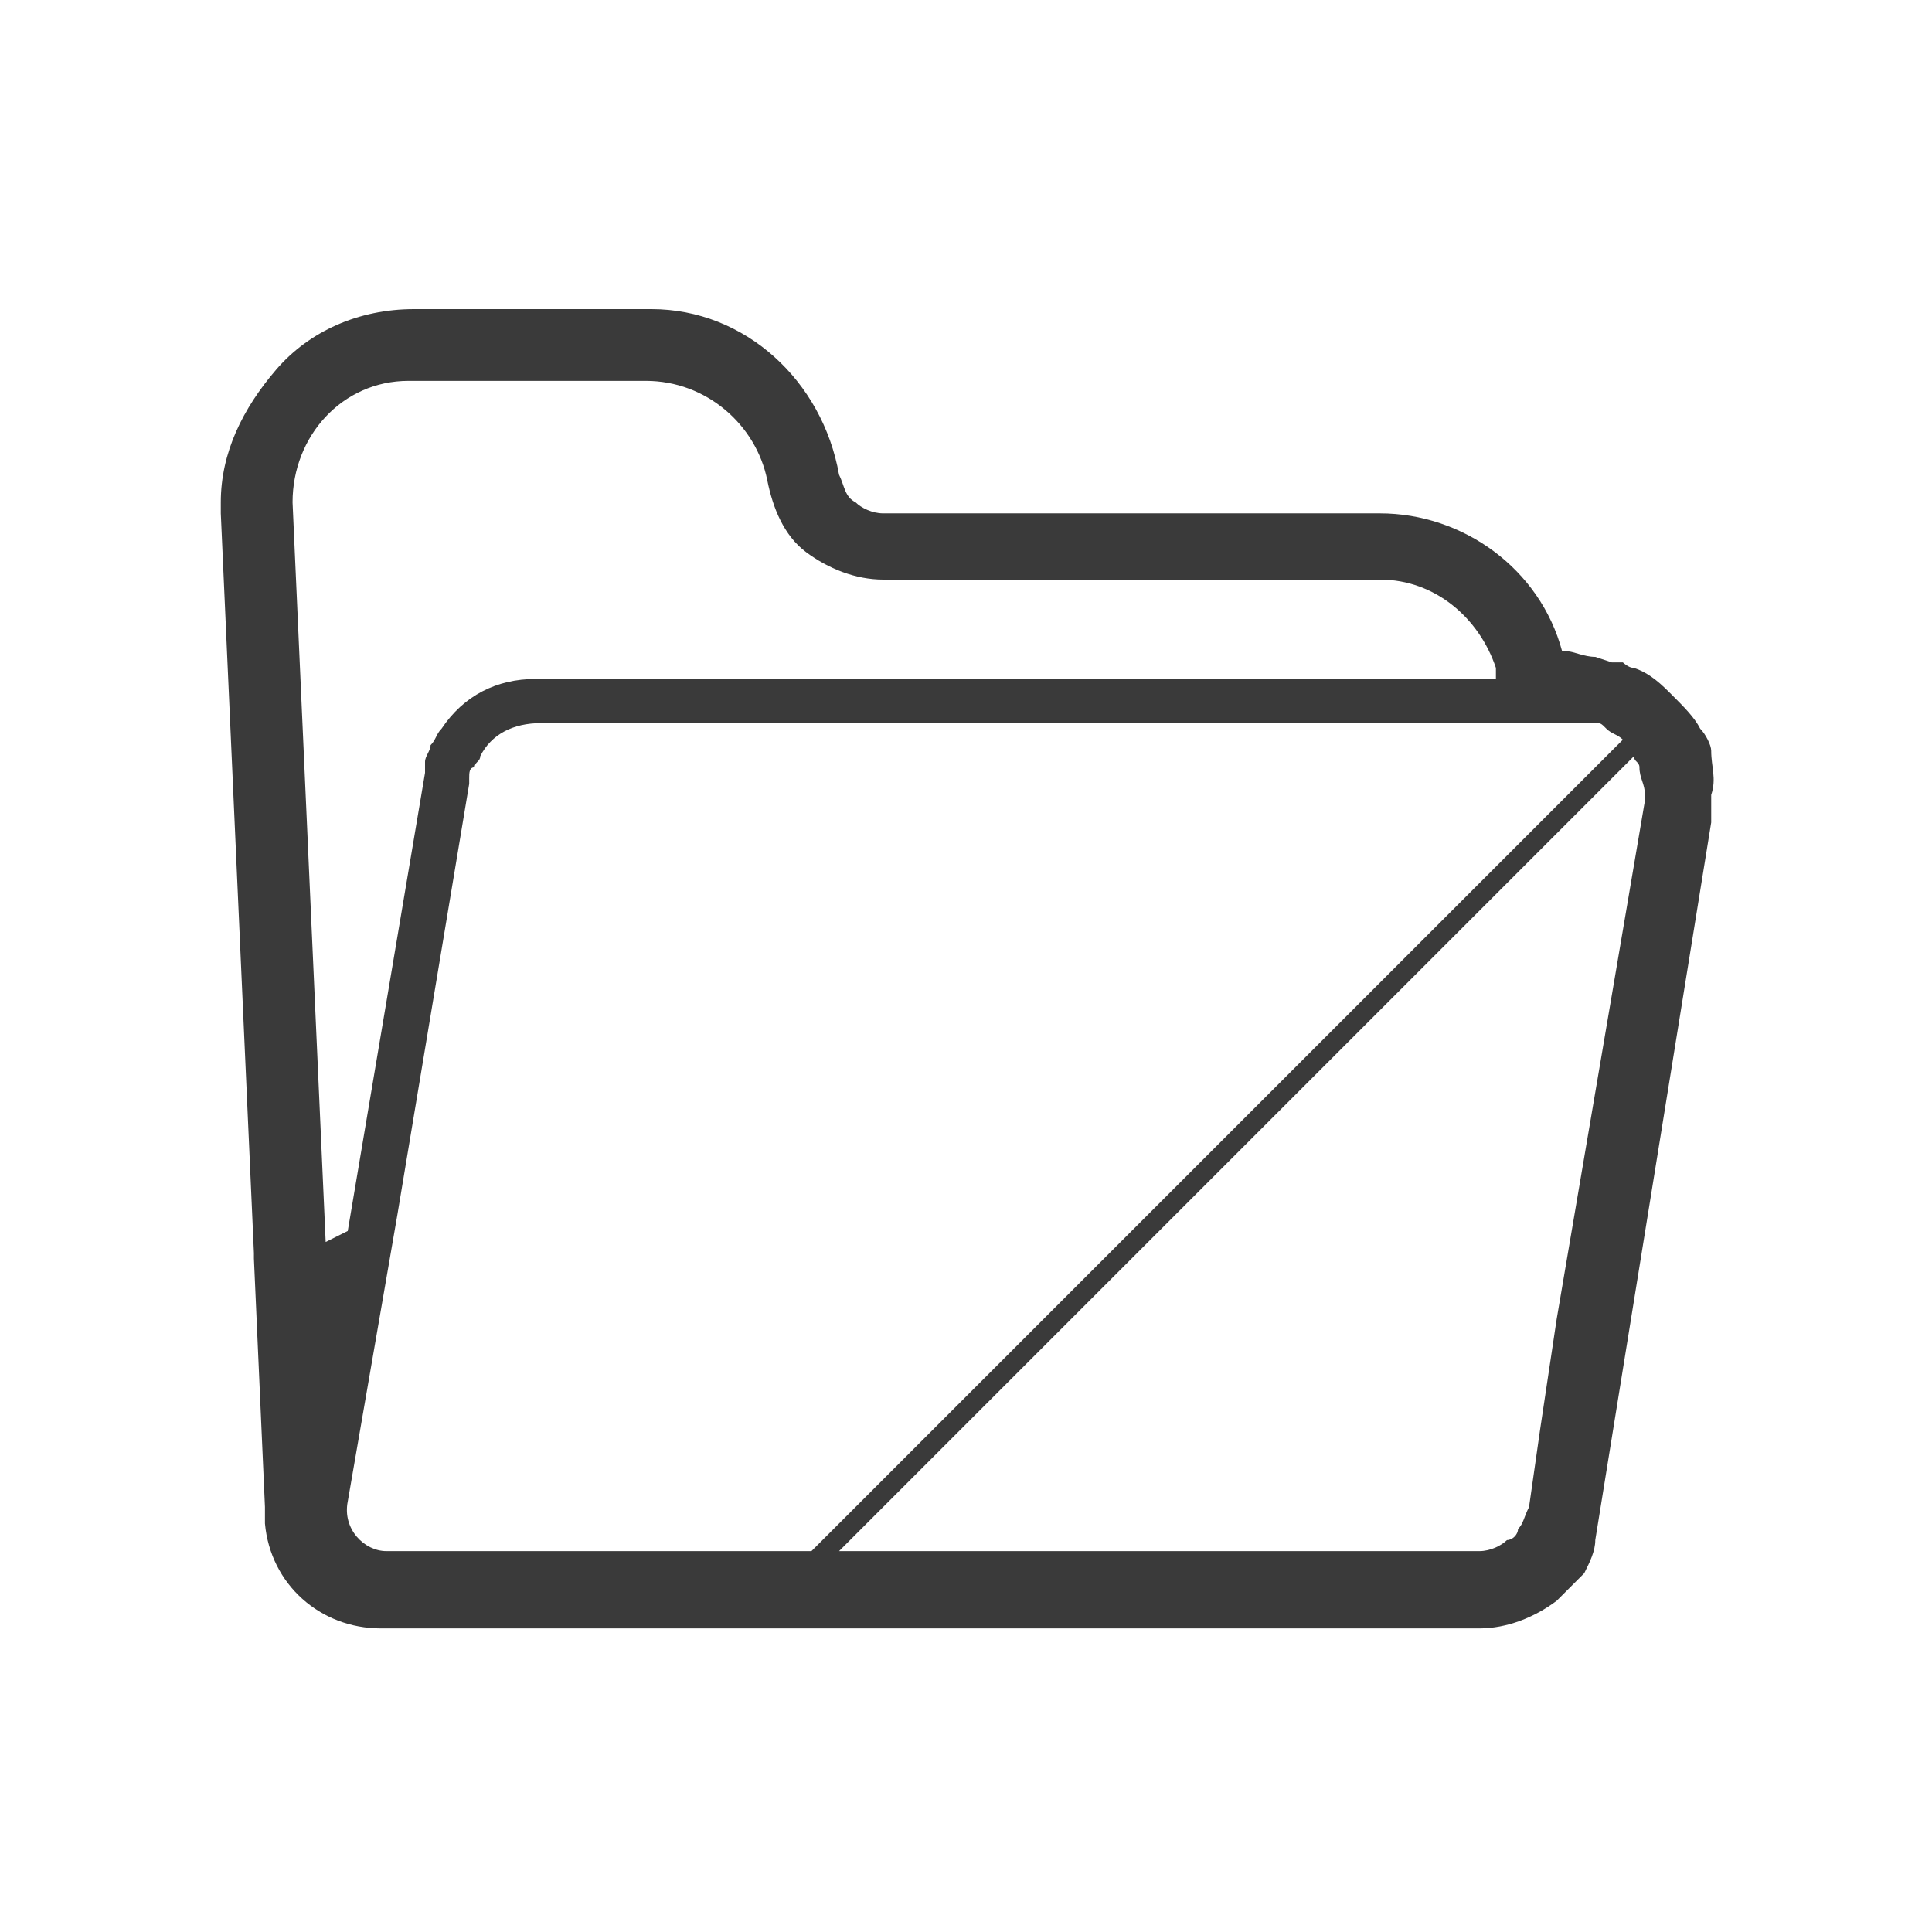 <?xml version="1.0" encoding="utf-8"?>
<!-- Generator: Adobe Illustrator 28.1.0, SVG Export Plug-In . SVG Version: 6.00 Build 0)  -->
<svg version="1.1" id="レイヤー_1" xmlns="http://www.w3.org/2000/svg" xmlns:xlink="http://www.w3.org/1999/xlink" x="0px"
	 y="0px" viewBox="0 0 35 35" style="enable-background:new 0 0 35 35;" xml:space="preserve">
<style type="text/css">
	.st0{fill:none;}
	.st1{fill:#3A3A3A;}
</style>
<g id="グループ_629" transform="translate(864 -1047)">
	<rect id="長方形_247" x="-864" y="1047" class="st0" width="35" height="35"/>
	<g>
		<path class="st1" d="M-833,1060.6L-833,1060.6c0-0.1-0.1-0.3-0.2-0.4l0,0l0,0l0,0l0,0l0,0l0,0c-0.1-0.2-0.3-0.4-0.5-0.6
			c-0.2-0.2-0.4-0.4-0.7-0.5l0,0l0,0c0,0,0,0,0,0l0,0l0,0c-0.1,0-0.2-0.1-0.2-0.1l0,0l-0.2,0l-0.3-0.1v0c-0.2,0-0.4-0.1-0.5-0.1
			h-0.1c-0.4-1.5-1.8-2.5-3.3-2.5l-9,0c-0.2,0-0.4-0.1-0.5-0.2l0,0c-0.2-0.1-0.2-0.3-0.3-0.5l0,0l0,0c-0.3-1.7-1.7-3-3.4-3v0h0v0
			c0,0,0,0,0,0h-4.3l0,0c-1,0-1.9,0.4-2.5,1.1l0,0l0,0l0,0c-0.6,0.7-1,1.5-1,2.4c0,0.1,0,0.1,0,0.2l0.6,13.4v0l0,0.1h0l0.2,4.5v0
			l0,0.1l0,0.2h0c0.1,1.1,1,1.9,2.1,1.9h0.2h19.6h0.1c0.5,0,1-0.2,1.4-0.5h0l0,0l0,0l0,0l0,0l0,0c0.2-0.2,0.3-0.3,0.5-0.5l0,0l0,0
			l0,0l0,0l0,0c0.1-0.2,0.2-0.4,0.2-0.6h0l2.1-13l0,0l0,0c0,0,0,0,0-0.1h0l0-0.2v0v0c0,0,0-0.1,0-0.2
			C-832.9,1061.1-833,1060.9-833,1060.6L-833,1060.6z M-836.5,1074.7c0,0.1-0.1,0.2-0.2,0.2c-0.1,0.1-0.3,0.2-0.5,0.2h-11.6l12-12v0
			l0.4-0.4l0.4-0.4l1.6-1.6c0,0.1,0.1,0.1,0.1,0.2c0,0.2,0.1,0.3,0.1,0.5c0,0,0,0.1,0,0.1l-1.6,9.4l-0.3,2l-0.2,1.4
			C-836.4,1074.5-836.4,1074.6-836.5,1074.7z M-850.1,1055.7c0.1,0.5,0.3,1,0.7,1.3c0.4,0.3,0.9,0.5,1.4,0.5h9c1,0,1.8,0.7,2.1,1.6
			c0,0.1,0,0.1,0,0.2h-17.4c-0.7,0-1.3,0.3-1.7,0.9c-0.1,0.1-0.1,0.2-0.2,0.3l0,0l0,0c0,0.1-0.1,0.2-0.1,0.3v0l0,0
			c0,0.1,0,0.1,0,0.2l-1.4,8.3l-0.4,0.2l-0.6-13.4c0-1.2,0.9-2.2,2.1-2.2h4.3C-851.2,1053.9-850.3,1054.7-850.1,1055.7z
			 M-857.7,1074.2L-857.7,1074.2l0.9-5.2l1.3-7.8c0,0,0-0.1,0-0.1c0-0.1,0-0.2,0.1-0.2c0-0.1,0.1-0.1,0.1-0.2
			c0.2-0.4,0.6-0.6,1.1-0.6h17.4h0.4h0.4h0.5c0.1,0,0.2,0,0.3,0c0,0,0.1,0,0.1,0c0.1,0,0.1,0,0.2,0.1c0.1,0.1,0.2,0.1,0.3,0.2
			l-1.4,1.4l-0.4,0.4l-0.4,0.4l-12.5,12.5h-7.7C-857.4,1075.1-857.8,1074.7-857.7,1074.2z"/>
	</g>
</g>
</svg>
